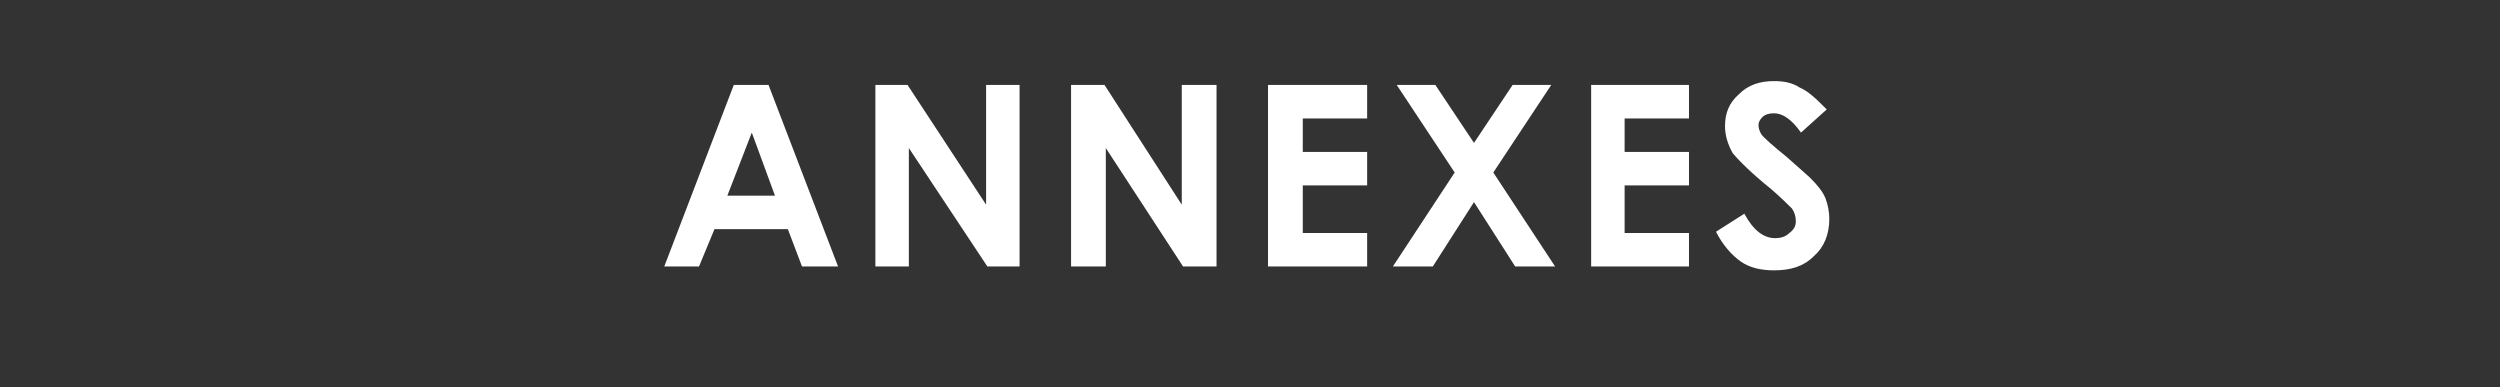 <?xml version="1.0" standalone="no"?><!DOCTYPE svg PUBLIC "-//W3C//DTD SVG 1.1//EN" "http://www.w3.org/Graphics/SVG/1.1/DTD/svg11.dtd"><svg xmlns="http://www.w3.org/2000/svg" version="1.1" width="194.2px" height="30.1px" viewBox="0 -6 194.2 30.1" style="top:-6px"><rect x="0" y="-6" width="194.2" height="30.1" fill="#333333" stroke="none"/>  <desc>annexes</desc>  <defs/>  <g id="Polygon66981">    <path d="M 57 0.6 L 59.7 0.6 L 65.1 14.7 L 62.3 14.7 L 61.2 11.8 L 55.5 11.8 L 54.3 14.7 L 51.6 14.7 L 57 0.6 Z M 58.4 4.3 L 56.5 9.2 L 60.2 9.2 L 58.4 4.3 Z M 68 0.6 L 70.5 0.6 L 76.6 9.9 L 76.6 0.6 L 79.2 0.6 L 79.2 14.7 L 76.7 14.7 L 70.6 5.5 L 70.6 14.7 L 68 14.7 L 68 0.6 Z M 83.2 0.6 L 85.8 0.6 L 91.8 9.9 L 91.8 0.6 L 94.5 0.6 L 94.5 14.7 L 91.9 14.7 L 85.9 5.5 L 85.9 14.7 L 83.2 14.7 L 83.2 0.6 Z M 98.5 0.6 L 106.2 0.6 L 106.2 3.2 L 101.2 3.2 L 101.2 5.8 L 106.2 5.8 L 106.2 8.4 L 101.2 8.4 L 101.2 12.1 L 106.2 12.1 L 106.2 14.7 L 98.5 14.7 L 98.5 0.6 Z M 108.5 0.6 L 111.5 0.6 L 114.5 5.1 L 117.5 0.6 L 120.5 0.6 L 116 7.4 L 120.8 14.7 L 117.7 14.7 L 114.5 9.7 L 111.3 14.7 L 108.2 14.7 L 113 7.4 L 108.5 0.6 Z M 123.6 0.6 L 131.2 0.6 L 131.2 3.2 L 126.2 3.2 L 126.2 5.8 L 131.2 5.8 L 131.2 8.4 L 126.2 8.4 L 126.2 12.1 L 131.2 12.1 L 131.2 14.7 L 123.6 14.7 L 123.6 0.6 Z M 141.9 2.5 C 141.9 2.5 139.9 4.3 139.9 4.3 C 139.2 3.3 138.5 2.8 137.8 2.8 C 137.4 2.8 137.1 2.9 136.9 3.1 C 136.7 3.3 136.6 3.5 136.6 3.7 C 136.6 4 136.7 4.2 136.8 4.4 C 137 4.7 137.7 5.3 138.8 6.2 C 139.8 7.1 140.4 7.6 140.6 7.8 C 141.2 8.4 141.6 8.9 141.8 9.4 C 142 9.9 142.1 10.5 142.1 11 C 142.1 12.2 141.7 13.2 140.9 13.9 C 140.1 14.7 139.1 15 137.8 15 C 136.8 15 135.9 14.8 135.2 14.3 C 134.5 13.8 133.8 13 133.3 12 C 133.3 12 135.5 10.6 135.5 10.6 C 136.2 11.9 137 12.5 137.9 12.5 C 138.3 12.5 138.7 12.4 139 12.1 C 139.4 11.8 139.5 11.5 139.5 11.2 C 139.5 10.8 139.4 10.5 139.2 10.2 C 138.9 9.9 138.4 9.4 137.6 8.7 C 136.1 7.5 135.1 6.5 134.6 5.9 C 134.2 5.2 134 4.5 134 3.8 C 134 2.8 134.3 2 135.1 1.3 C 135.8 0.6 136.7 0.3 137.8 0.3 C 138.5 0.3 139.2 0.4 139.8 0.8 C 140.5 1.1 141.1 1.7 141.9 2.5 Z " stroke="none" fill="#fff"/>  </g></svg>